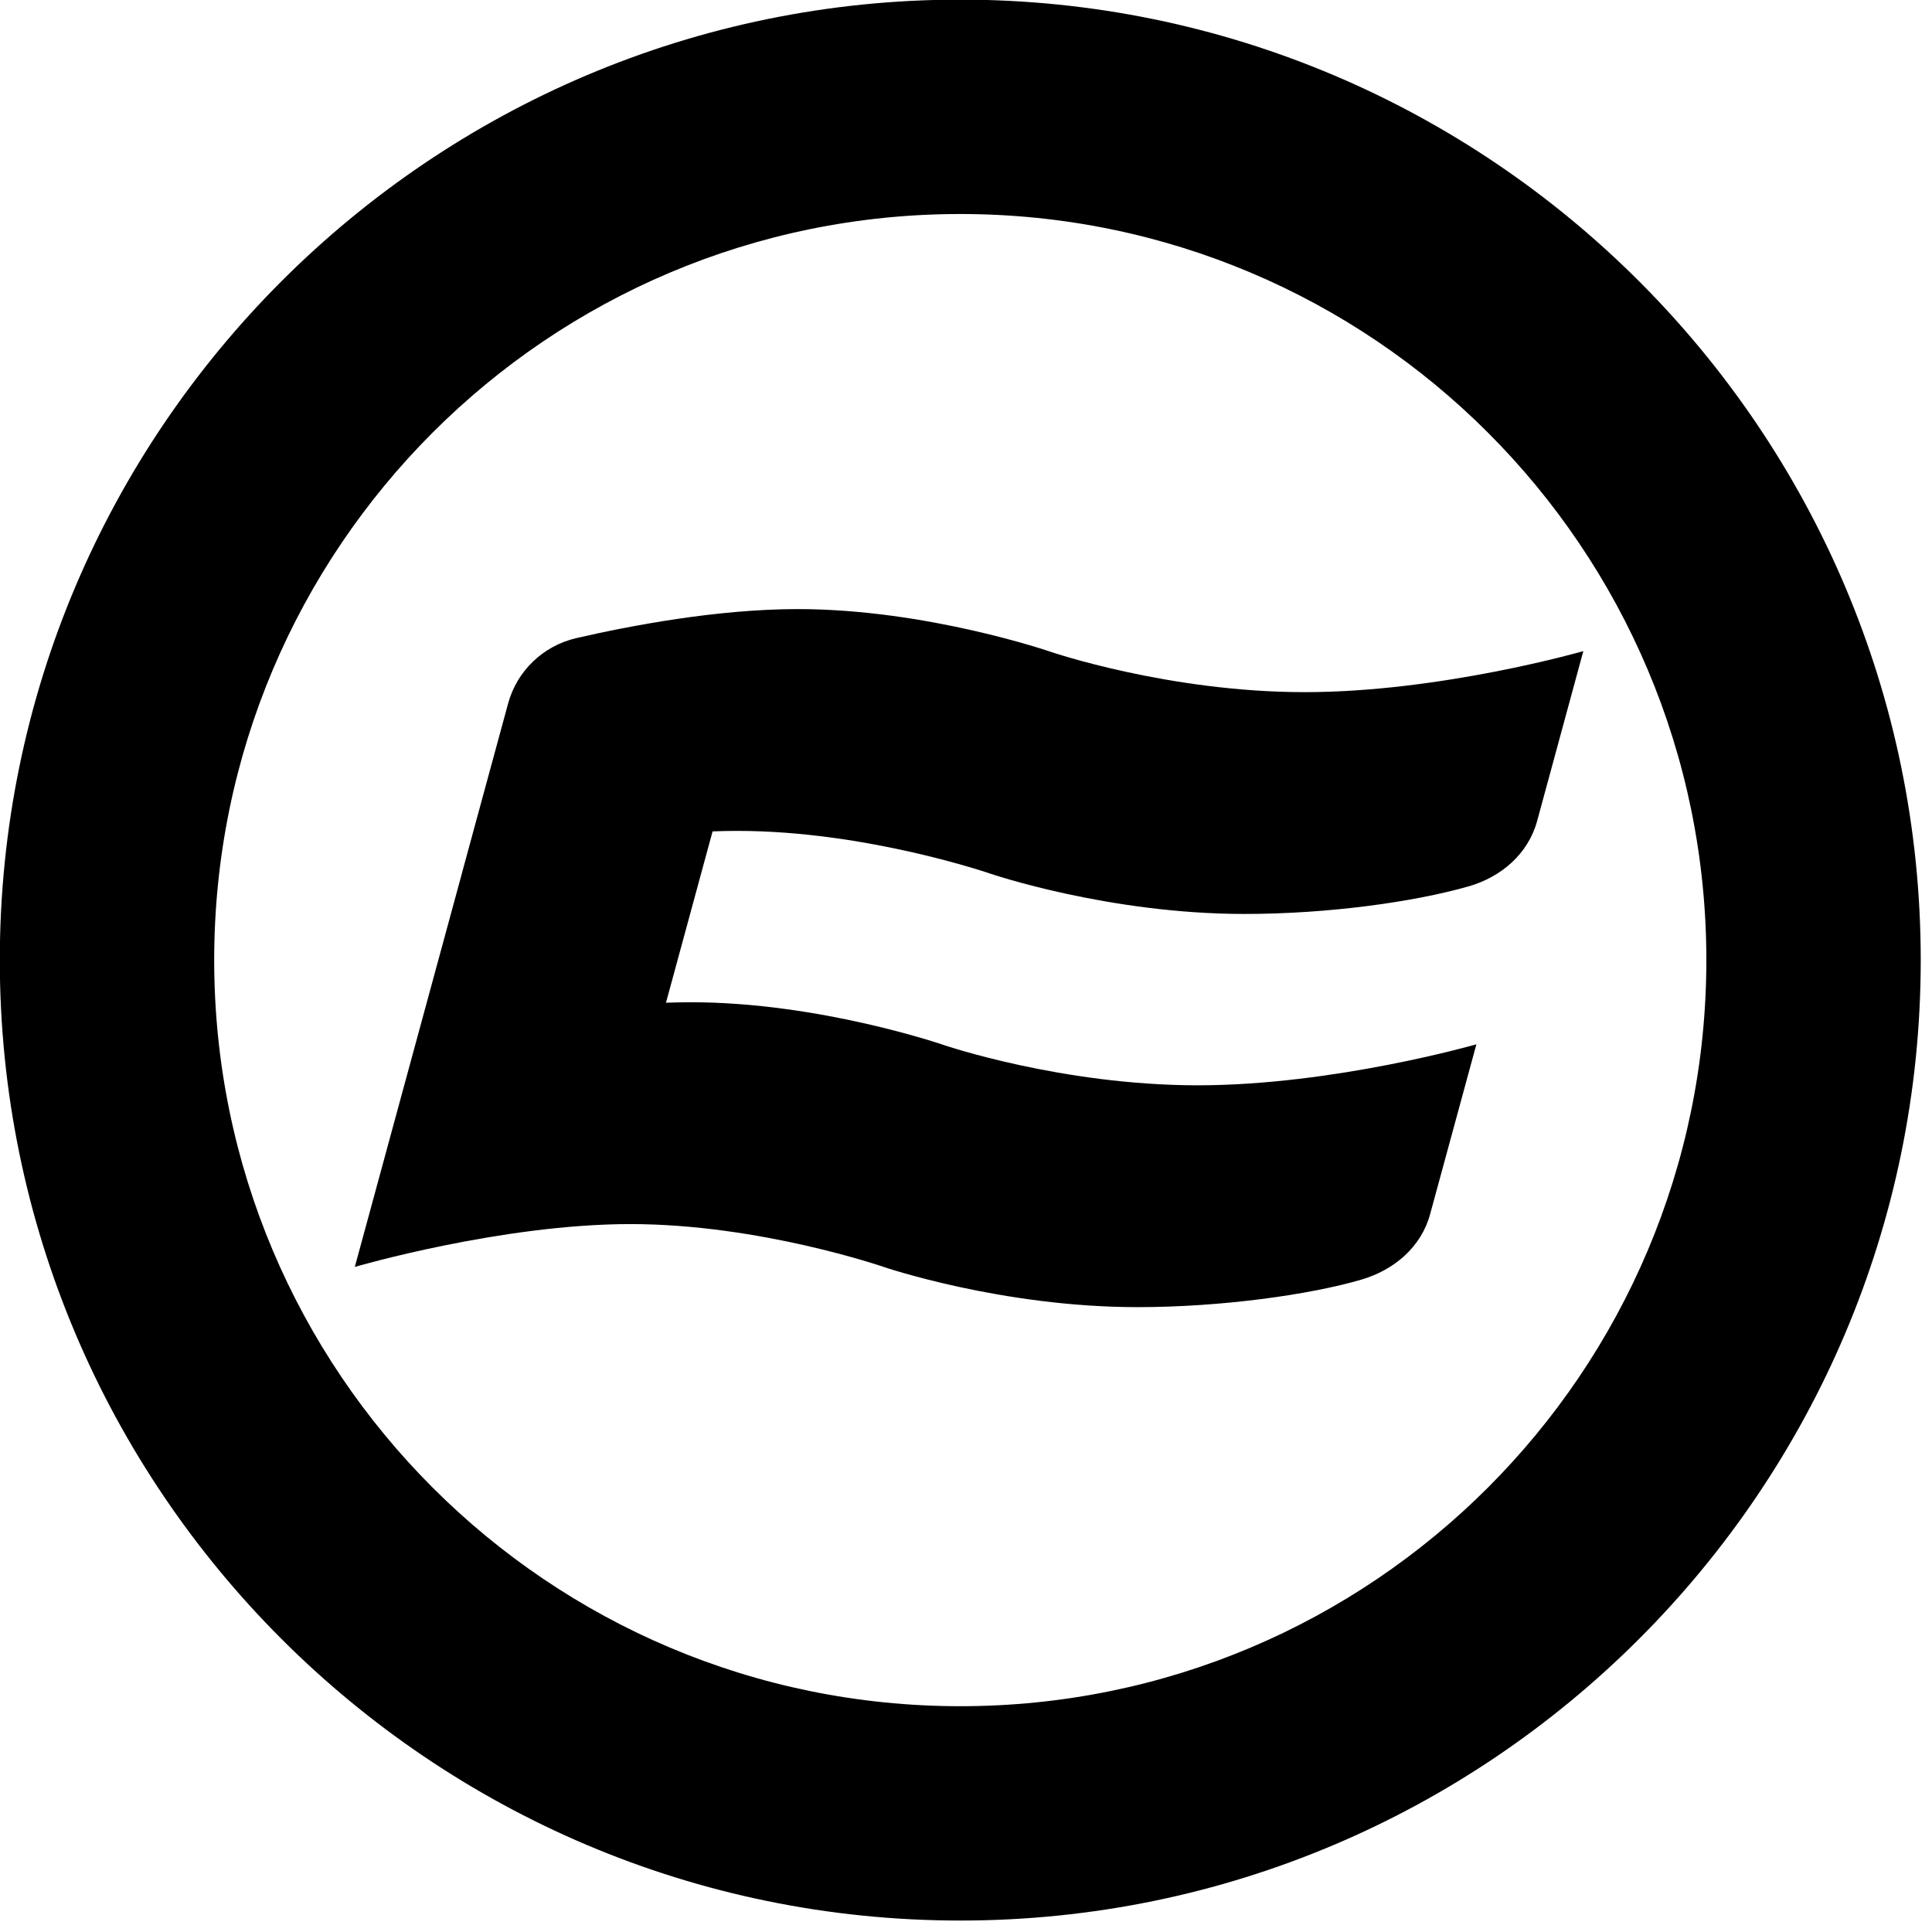 <?xml version="1.0" encoding="UTF-8" standalone="no"?>
<!DOCTYPE svg PUBLIC "-//W3C//DTD SVG 1.1//EN" "http://www.w3.org/Graphics/SVG/1.1/DTD/svg11.dtd">
<svg width="100%" height="100%" viewBox="0 0 83 83" version="1.1" xmlns="http://www.w3.org/2000/svg" xmlns:xlink="http://www.w3.org/1999/xlink" xml:space="preserve" xmlns:serif="http://www.serif.com/" style="fill-rule:evenodd;clip-rule:evenodd;stroke-linejoin:round;stroke-miterlimit:2;">
    <g transform="matrix(1,0,0,1,-561.996,-381.391)">
        <g transform="matrix(1.652,0,0,1.652,603.25,463.899)">
            <path d="M0,-49.954C-13.772,-49.954 -24.977,-38.749 -24.977,-24.977C-24.977,-11.205 -13.772,0 0,0C13.772,0 24.977,-11.205 24.977,-24.977C24.977,-38.749 13.772,-49.954 0,-49.954M0,-44.379C10.716,-44.379 19.402,-35.693 19.402,-24.977C19.402,-14.261 10.716,-5.574 0,-5.574C-10.716,-5.574 -19.402,-14.261 -19.402,-24.977C-19.402,-35.693 -10.716,-44.379 0,-44.379" style="fill-rule:nonzero;"/>
        </g>
        <g transform="matrix(1.652,0,0,1.652,593.676,428.018)">
            <path d="M0,-6.617C3.362,-6.617 6.583,-5.503 6.583,-5.503C6.583,-5.503 9.651,-4.457 13.186,-4.457C15.364,-4.457 17.59,-4.768 19.009,-5.173C19.862,-5.416 20.564,-6.019 20.797,-6.875L21.998,-11.292C21.998,-11.292 18.29,-10.225 14.755,-10.225C11.22,-10.225 8.153,-11.272 8.153,-11.272C8.153,-11.272 4.932,-12.385 1.569,-12.385C-0.519,-12.385 -2.779,-11.955 -4.191,-11.63C-5.05,-11.431 -5.731,-10.781 -5.963,-9.931L-7.168,-5.503L-7.167,-5.503L-9.684,3.745L-9.95,4.722C-9.95,4.722 -6.145,3.608 -2.783,3.608C0.58,3.608 3.802,4.722 3.802,4.722C3.802,4.722 6.869,5.768 10.403,5.768C12.581,5.768 14.885,5.446 16.227,5.052C17.078,4.802 17.782,4.206 18.014,3.35L19.217,-1.067C19.217,-1.067 15.508,-0.001 11.973,-0.001C8.438,-0.001 5.371,-1.047 5.371,-1.047C5.371,-1.047 2.15,-2.161 -1.212,-2.161C-1.427,-2.161 -1.642,-2.156 -1.858,-2.148L-0.646,-6.604C-0.429,-6.613 -0.214,-6.617 0,-6.617" style="fill-rule:nonzero;"/>
        </g>
    </g>
</svg>
